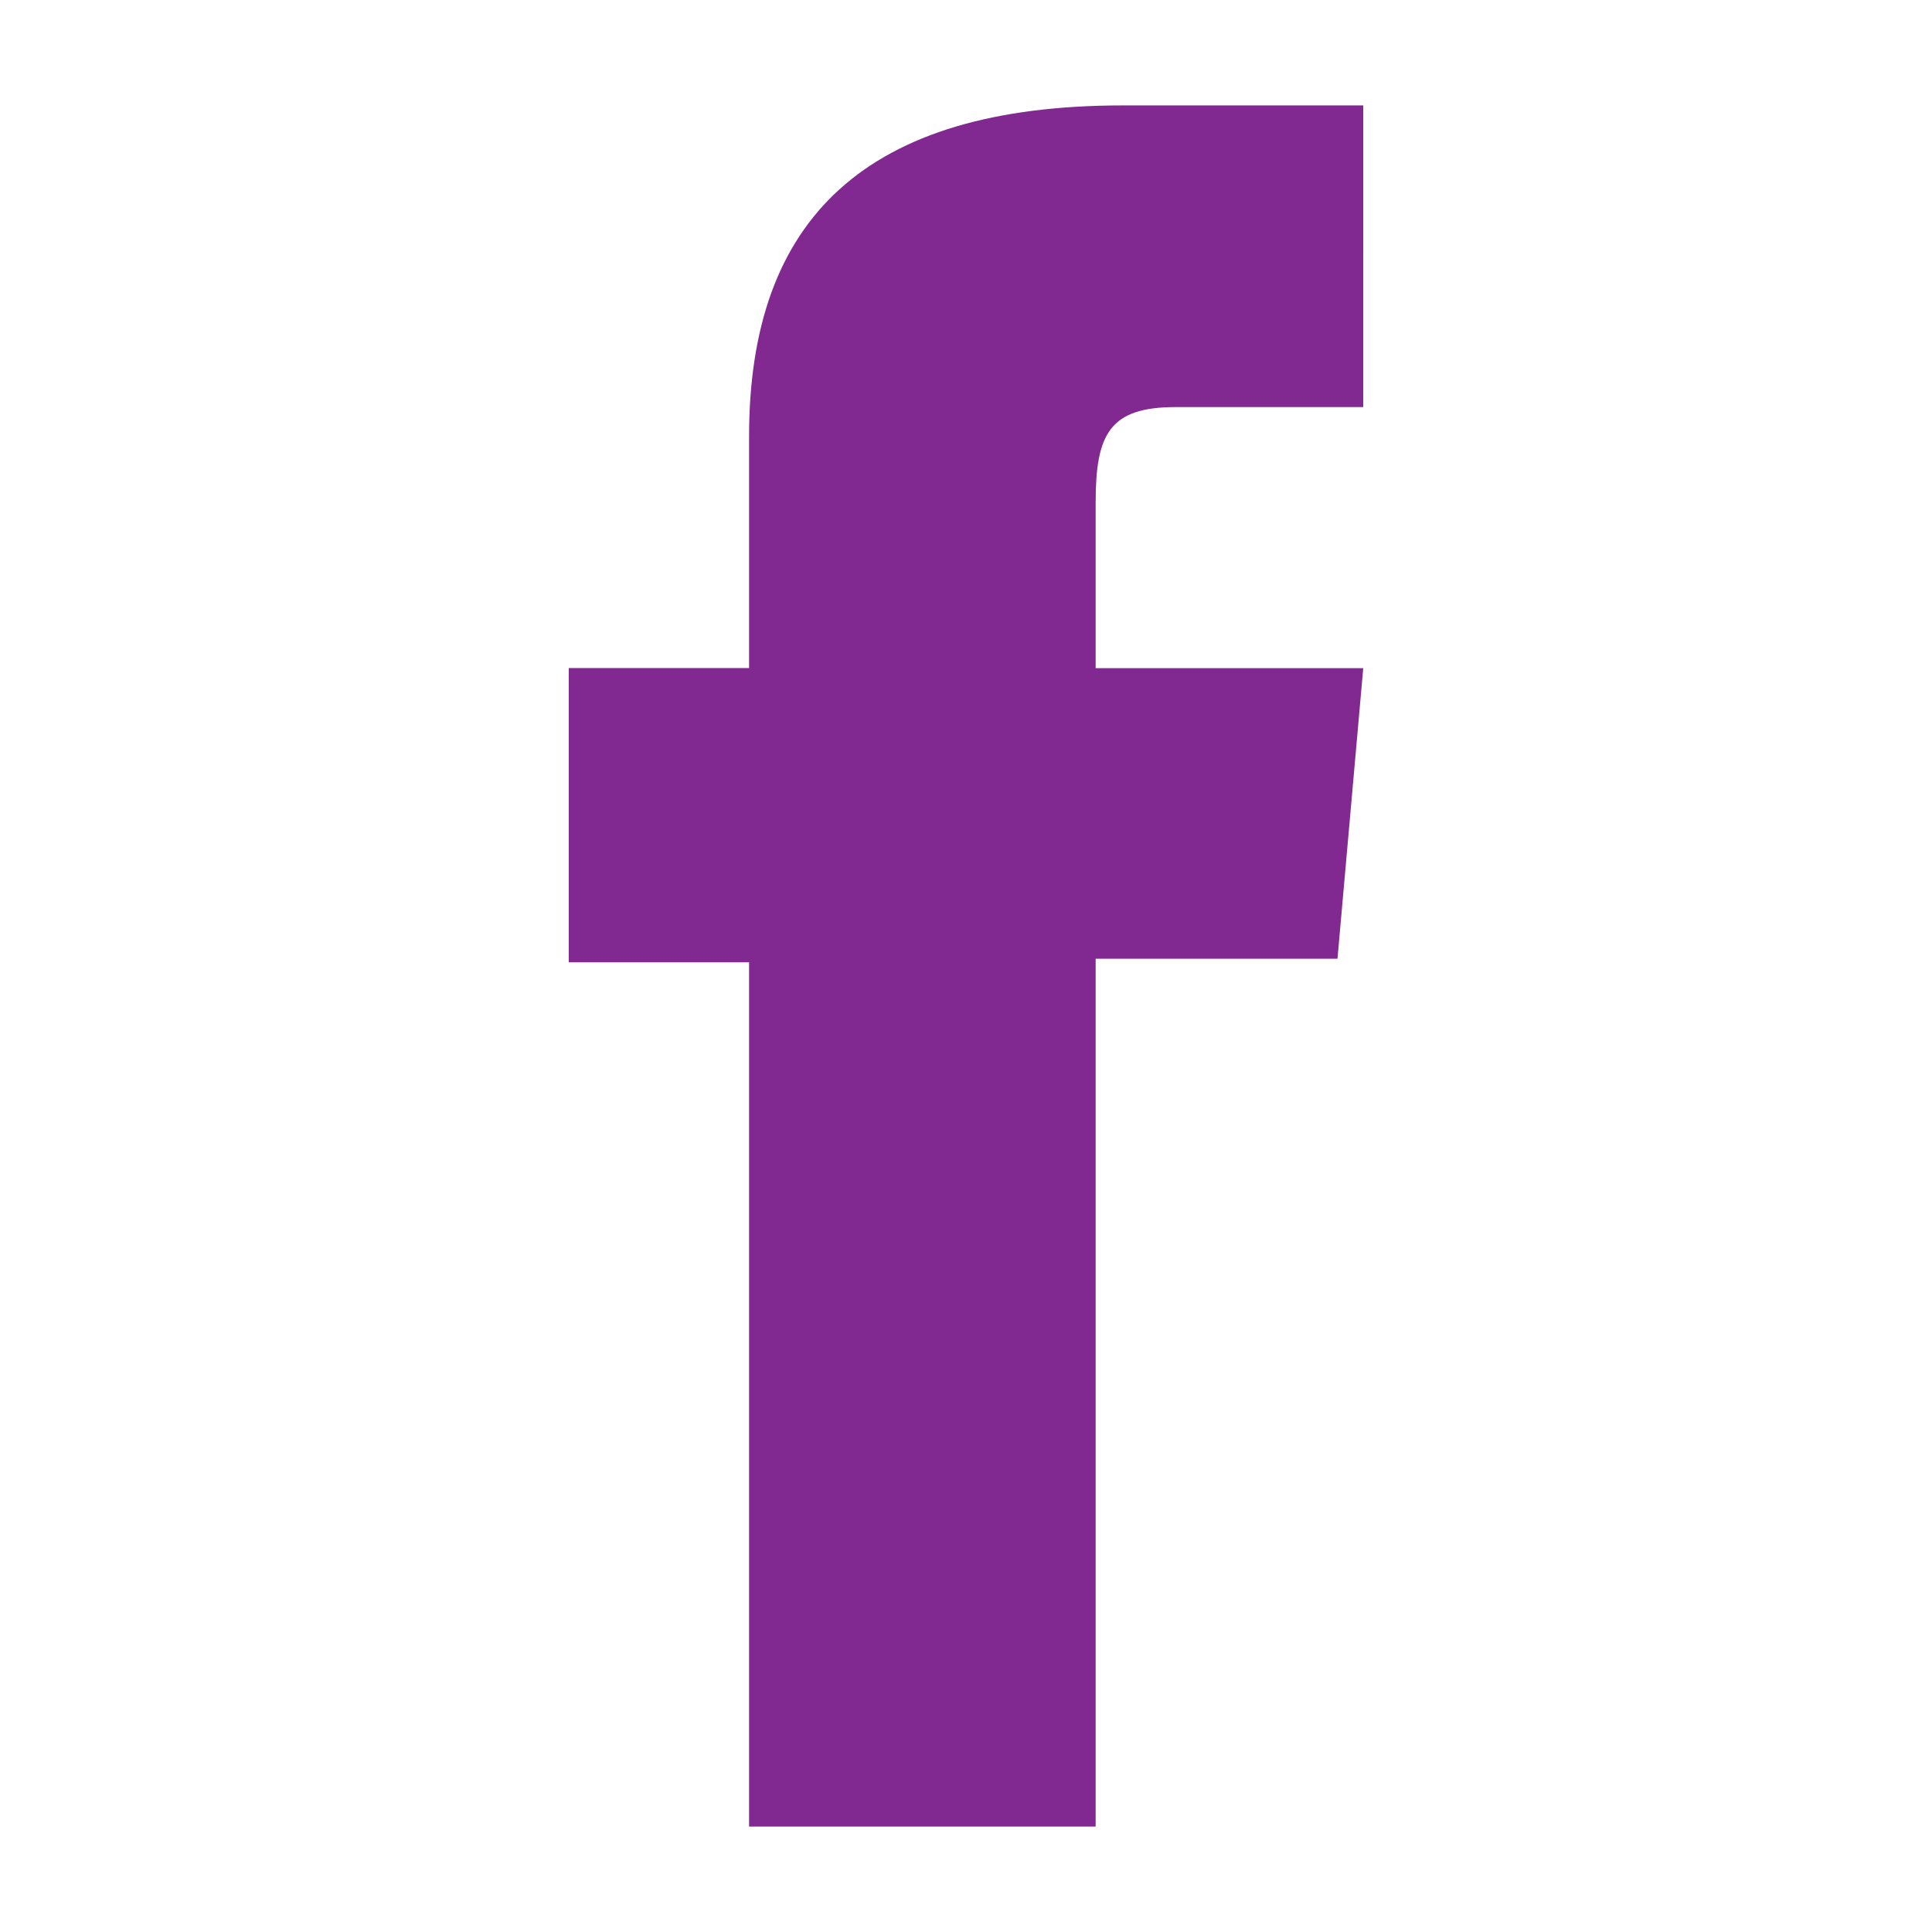 <?xml version="1.0" encoding="UTF-8"?>
<svg xmlns="http://www.w3.org/2000/svg" xmlns:xlink="http://www.w3.org/1999/xlink" id="Layer_2" data-name="Layer 2" viewBox="0 0 228 228">
  <defs>
    <style>
      .cls-1 {
        fill: none;
      }

      .cls-1, .cls-2 {
        stroke-width: 0px;
      }

      .cls-2 {
        fill: #812990;
      }

      .cls-3 {
        clip-path: url(#clippath);
      }
    </style>
    <clipPath id="clippath">
      <rect class="cls-1" width="228" height="228"></rect>
    </clipPath>
  </defs>
  <g id="Layer_2-2" data-name="Layer 2">
    <g id="Layer_2-2" data-name="Layer 2-2">
      <g class="cls-3">
        <path class="cls-2" d="m88.4,215.56h40.9v-102.42h28.54l3.04-34.29h-31.58v-19.53c0-8.08,1.62-11.28,9.44-11.28h22.14V12.44h-28.32c-30.44,0-44.16,13.4-44.16,39.06v27.34h-21.28v34.72h21.28v101.99h0Z"></path>
      </g>
    </g>
  </g>
</svg>
